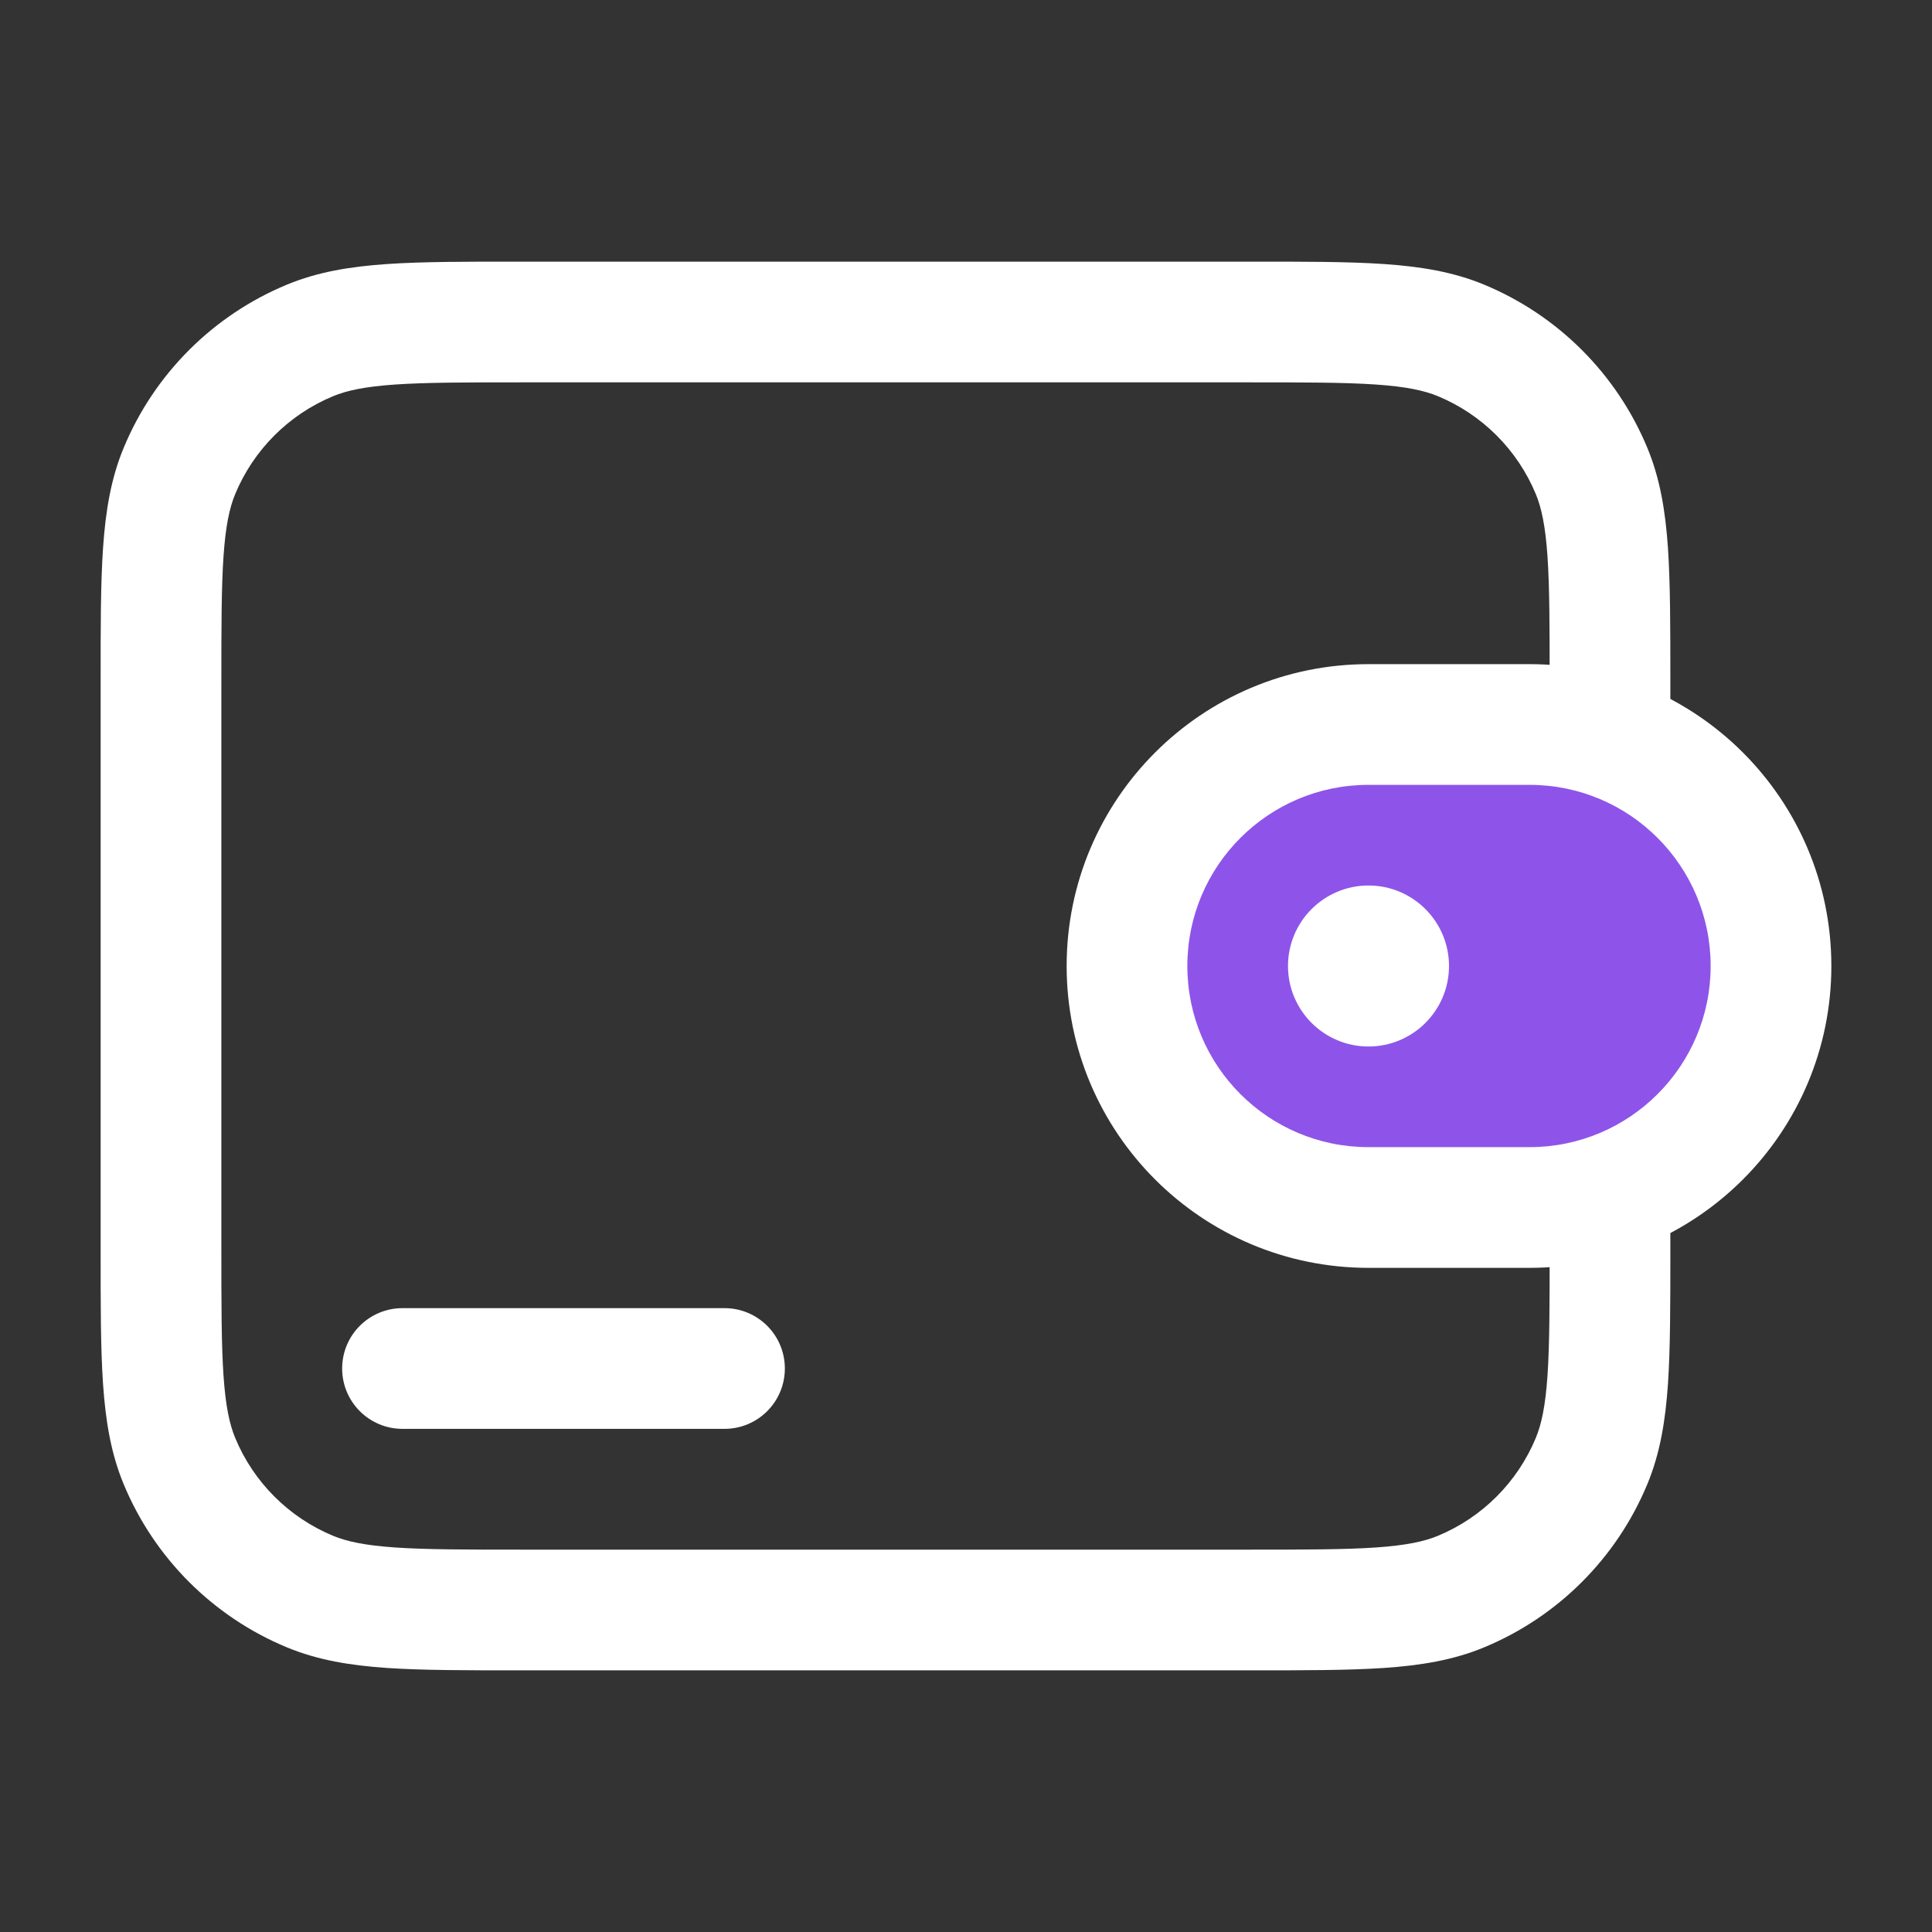<svg width="42" height="42" viewBox="0 0 42 42" fill="none" xmlns="http://www.w3.org/2000/svg">
<rect x="0" y="0" width="42" height="42" fill="#333333" stroke="none"/>
<path fill-rule="evenodd" clip-rule="evenodd" d="M11.328 5.688H27.172C28.355 5.687 29.31 5.687 30.087 5.74C30.886 5.795 31.592 5.91 32.261 6.187C33.869 6.853 35.147 8.131 35.813 9.739C36.09 10.408 36.205 11.114 36.26 11.913C36.312 12.69 36.312 13.645 36.312 14.828V27.172C36.312 28.355 36.312 29.31 36.26 30.087C36.205 30.886 36.09 31.592 35.813 32.261C35.147 33.869 33.869 35.147 32.261 35.813C31.592 36.09 30.886 36.205 30.087 36.26C29.31 36.312 28.355 36.312 27.172 36.312H11.328C10.145 36.312 9.19 36.312 8.413 36.26C7.614 36.205 6.908 36.09 6.239 35.813C4.631 35.147 3.353 33.869 2.687 32.261C2.41 31.592 2.295 30.886 2.24 30.087C2.187 29.31 2.187 28.355 2.188 27.172V14.828C2.187 13.645 2.187 12.69 2.24 11.913C2.295 11.114 2.41 10.408 2.687 9.739C3.353 8.131 4.631 6.853 6.239 6.187C6.908 5.91 7.614 5.795 8.413 5.74C9.19 5.687 10.145 5.687 11.328 5.688ZM8.592 8.359C7.926 8.405 7.539 8.49 7.243 8.612C6.278 9.012 5.512 9.778 5.112 10.743C4.99 11.039 4.905 11.427 4.859 12.092C4.813 12.769 4.812 13.634 4.812 14.875V27.125C4.812 28.366 4.813 29.231 4.859 29.908C4.905 30.573 4.99 30.961 5.112 31.257C5.512 32.222 6.278 32.988 7.243 33.388C7.539 33.51 7.926 33.595 8.592 33.641C9.269 33.687 10.134 33.688 11.375 33.688H27.125C28.366 33.688 29.231 33.687 29.908 33.641C30.573 33.595 30.961 33.51 31.257 33.388C32.222 32.988 32.988 32.222 33.388 31.257C33.51 30.961 33.595 30.573 33.641 29.908C33.687 29.231 33.688 28.366 33.688 27.125V14.875C33.688 13.634 33.687 12.769 33.641 12.092C33.595 11.427 33.51 11.039 33.388 10.743C32.988 9.778 32.222 9.012 31.257 8.612C30.961 8.49 30.573 8.405 29.908 8.359C29.231 8.313 28.366 8.312 27.125 8.312H11.375C10.134 8.312 9.269 8.313 8.592 8.359Z" fill="white"/>
<path d="M24.5 21C24.5 18.101 26.851 15.75 29.75 15.75H33.25C36.15 15.75 38.5 18.101 38.5 21V21C38.5 23.899 36.15 26.25 33.25 26.25H29.75C26.851 26.25 24.5 23.899 24.5 21V21Z" fill="#8E54E9"/>
<path fill-rule="evenodd" clip-rule="evenodd" d="M23.188 21C23.188 17.376 26.126 14.438 29.75 14.438H33.25C36.874 14.438 39.812 17.376 39.812 21C39.812 24.624 36.874 27.562 33.25 27.562H29.75C26.126 27.562 23.188 24.624 23.188 21ZM29.75 17.062C27.575 17.062 25.812 18.825 25.812 21C25.812 23.175 27.575 24.938 29.75 24.938H33.25C35.425 24.938 37.188 23.175 37.188 21C37.188 18.825 35.425 17.062 33.25 17.062H29.75Z" fill="white"/>
<path d="M31.5 21C31.5 21.966 30.716 22.75 29.75 22.75C28.784 22.75 28 21.966 28 21C28 20.034 28.784 19.25 29.75 19.25C30.716 19.25 31.5 20.034 31.5 21Z" fill="white"/>
<path fill-rule="evenodd" clip-rule="evenodd" d="M7.438 29.75C7.438 29.025 8.025 28.438 8.75 28.438H15.75C16.475 28.438 17.062 29.025 17.062 29.75C17.062 30.475 16.475 31.062 15.75 31.062H8.75C8.025 31.062 7.438 30.475 7.438 29.75Z" fill="white"/>
</svg>
